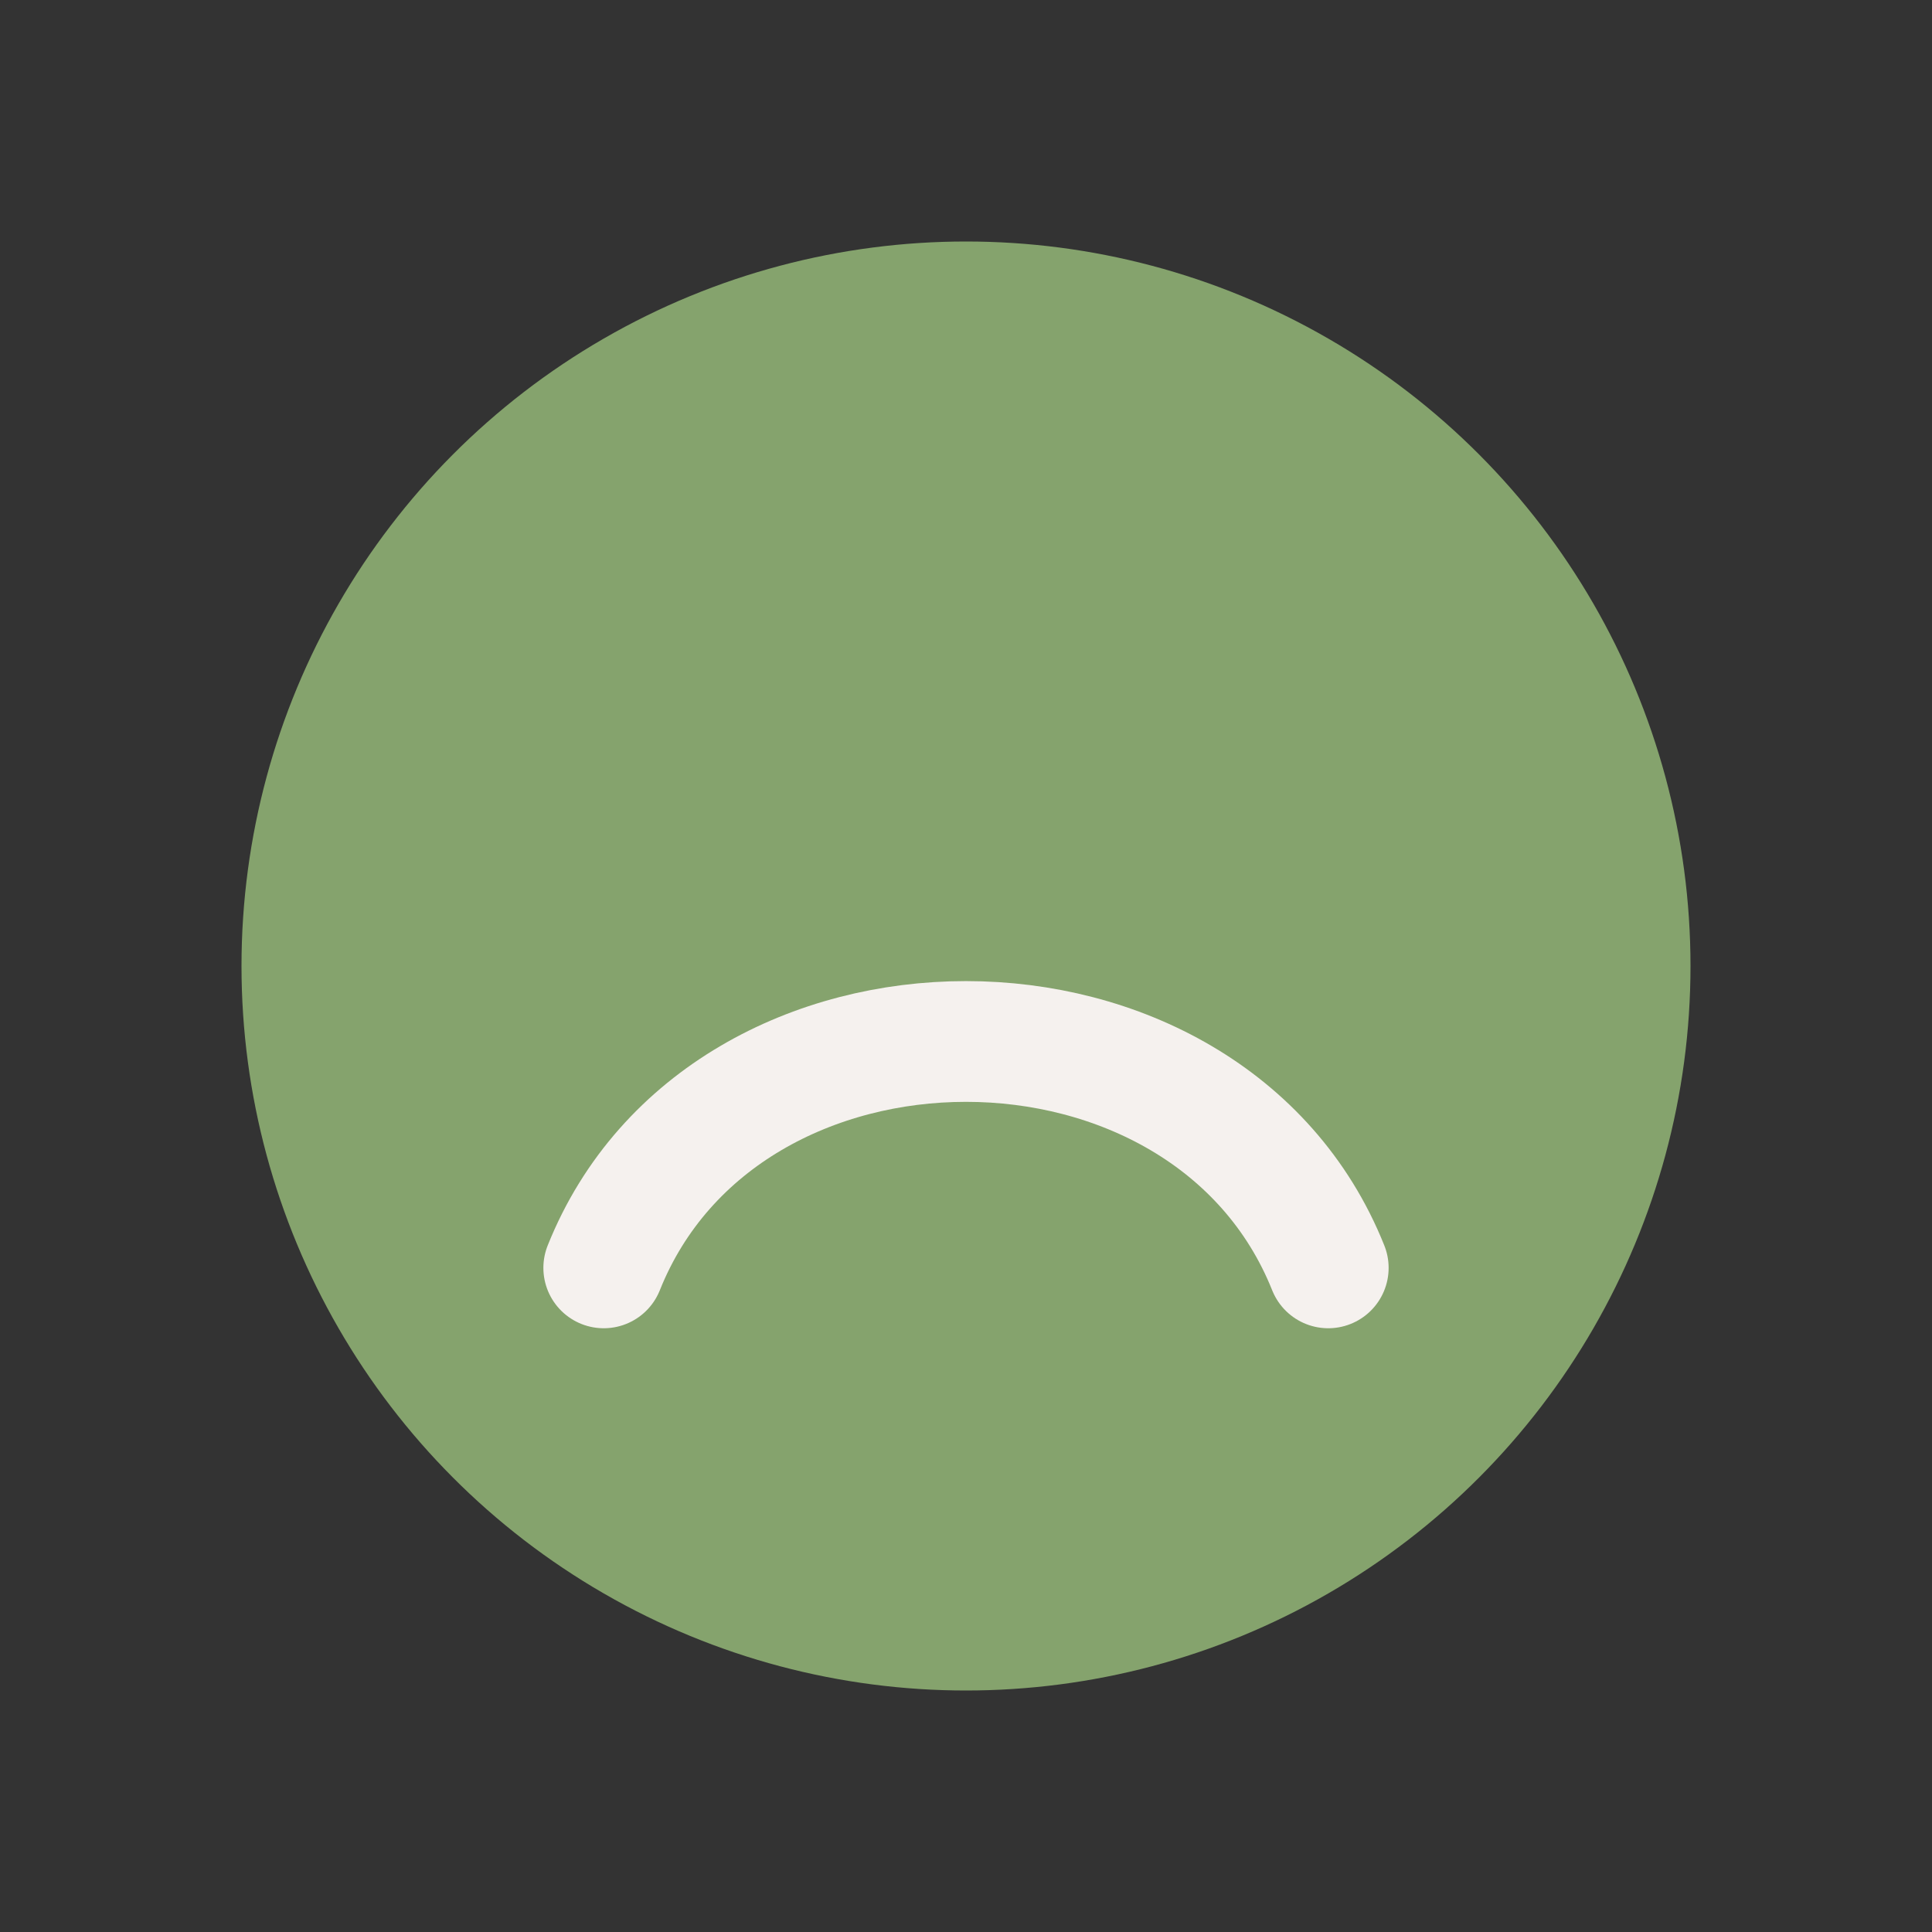 <?xml version="1.0" encoding="UTF-8"?>
<svg xmlns="http://www.w3.org/2000/svg" width="32" height="32" viewBox="0 0 32 32"><rect x="0" y="0" width="32" height="32" fill="#333333" stroke="none"/><circle cx="16" cy="16" r="12" fill="#85A36D"/><path d="M10 21c2-5 10-5 12 0" stroke="#F5F1EE" stroke-width="2" fill="none" stroke-linecap="round"/></svg>